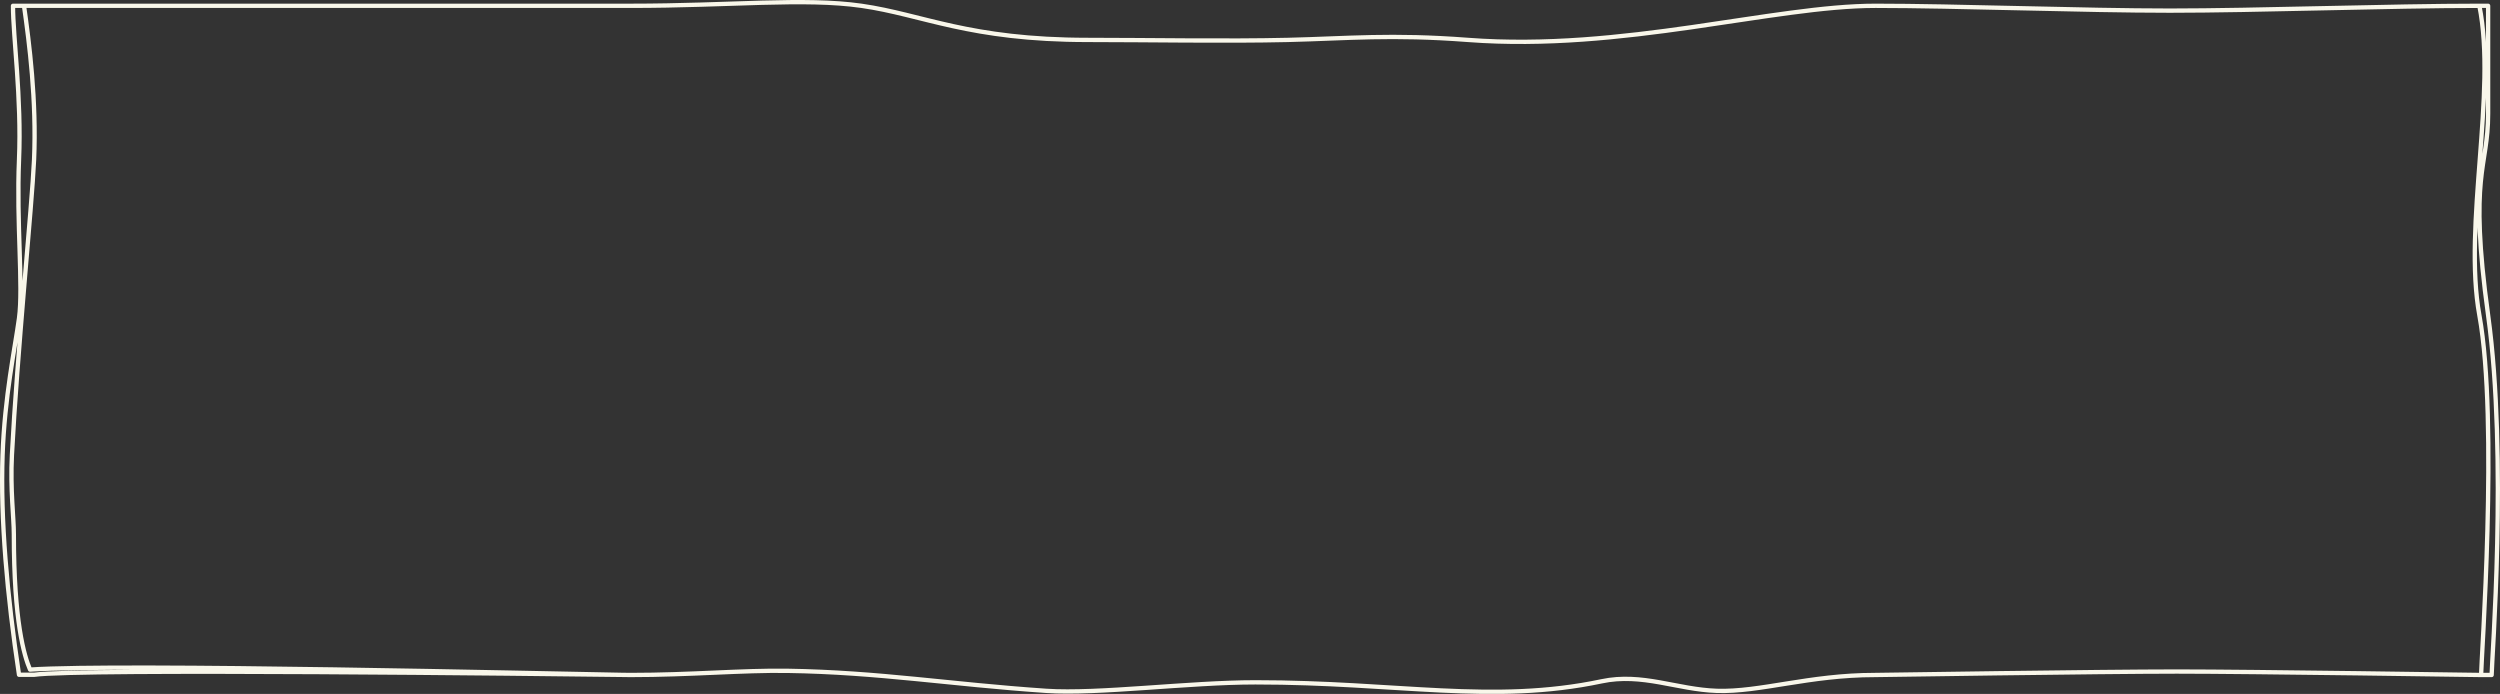 <?xml version="1.0" encoding="UTF-8"?> <svg xmlns="http://www.w3.org/2000/svg" width="1160" height="322" viewBox="0 0 1160 322" fill="none"><rect x="0" y="0" width="1160" height="322" fill="#333333" stroke="none"/><path d="M11.137 2.692H6.028C6.028 17.056 10.05 45.466 8.826 74.056C7.57 103.387 10.823 132.908 8.826 147.645C6.93 161.632 2.146 183.915 1.196 211.21C0.169 240.704 3.245 276.048 8.823 313.097H15.809C36.337 310.104 254.957 312.72 288.471 313.14M11.137 2.692H292.772M11.137 2.692C13.613 20.089 16.994 46.782 15.809 74.056C14.886 95.295 7.892 164.764 5.528 211.21C4.722 227.054 6.423 240.218 6.424 247.875C6.427 288.546 11.233 304.376 13.939 310.689C56.655 307.827 254.843 312.572 288.471 313.14M288.471 313.14C291.264 313.175 292.772 313.195 292.772 313.195C292.034 313.195 290.575 313.176 288.471 313.14ZM870.293 2.693C822.776 2.693 752.917 23.961 681.198 18.523C645.3 15.802 625.874 17.841 597.496 18.523C569.178 19.204 531.9 18.523 504.837 18.523C449.414 18.523 428.308 6.788 399.725 2.693C373.137 -1.116 339.001 2.693 292.599 2.693M292.15 313.196C320.856 313.196 344.403 310.935 365.488 311.265C408.108 311.933 440.674 317.528 485.47 320.553C509.386 322.168 551.531 316.604 582.509 316.604C648.661 316.604 692.615 326.806 743.148 316.126C762.037 312.134 778.127 319.936 796.586 320.553C816.613 321.222 839.371 313.196 869.981 313.196M1150.43 2.692H1154.49V52.733C1154.49 78.367 1145.41 80.332 1154.49 146.298C1163.58 212.264 1156.12 306.958 1156.12 313.195H1151.23M1150.43 2.692C1158.52 42.921 1142.87 104.529 1150.43 146.298C1159.34 195.538 1151.23 306.766 1151.23 313.195M1150.43 2.692C1109.74 2.692 1046.62 4.934 1006.83 4.934C967.045 4.934 907.102 2.692 870.085 2.692M1151.23 313.195C1151.23 313.195 1044.49 311.592 1010.01 311.592C975.532 311.592 870.085 313.195 870.085 313.195" stroke="#F9F7EA" stroke-width="2" stroke-miterlimit="10" stroke-linecap="round" stroke-linejoin="round"></path></svg> 